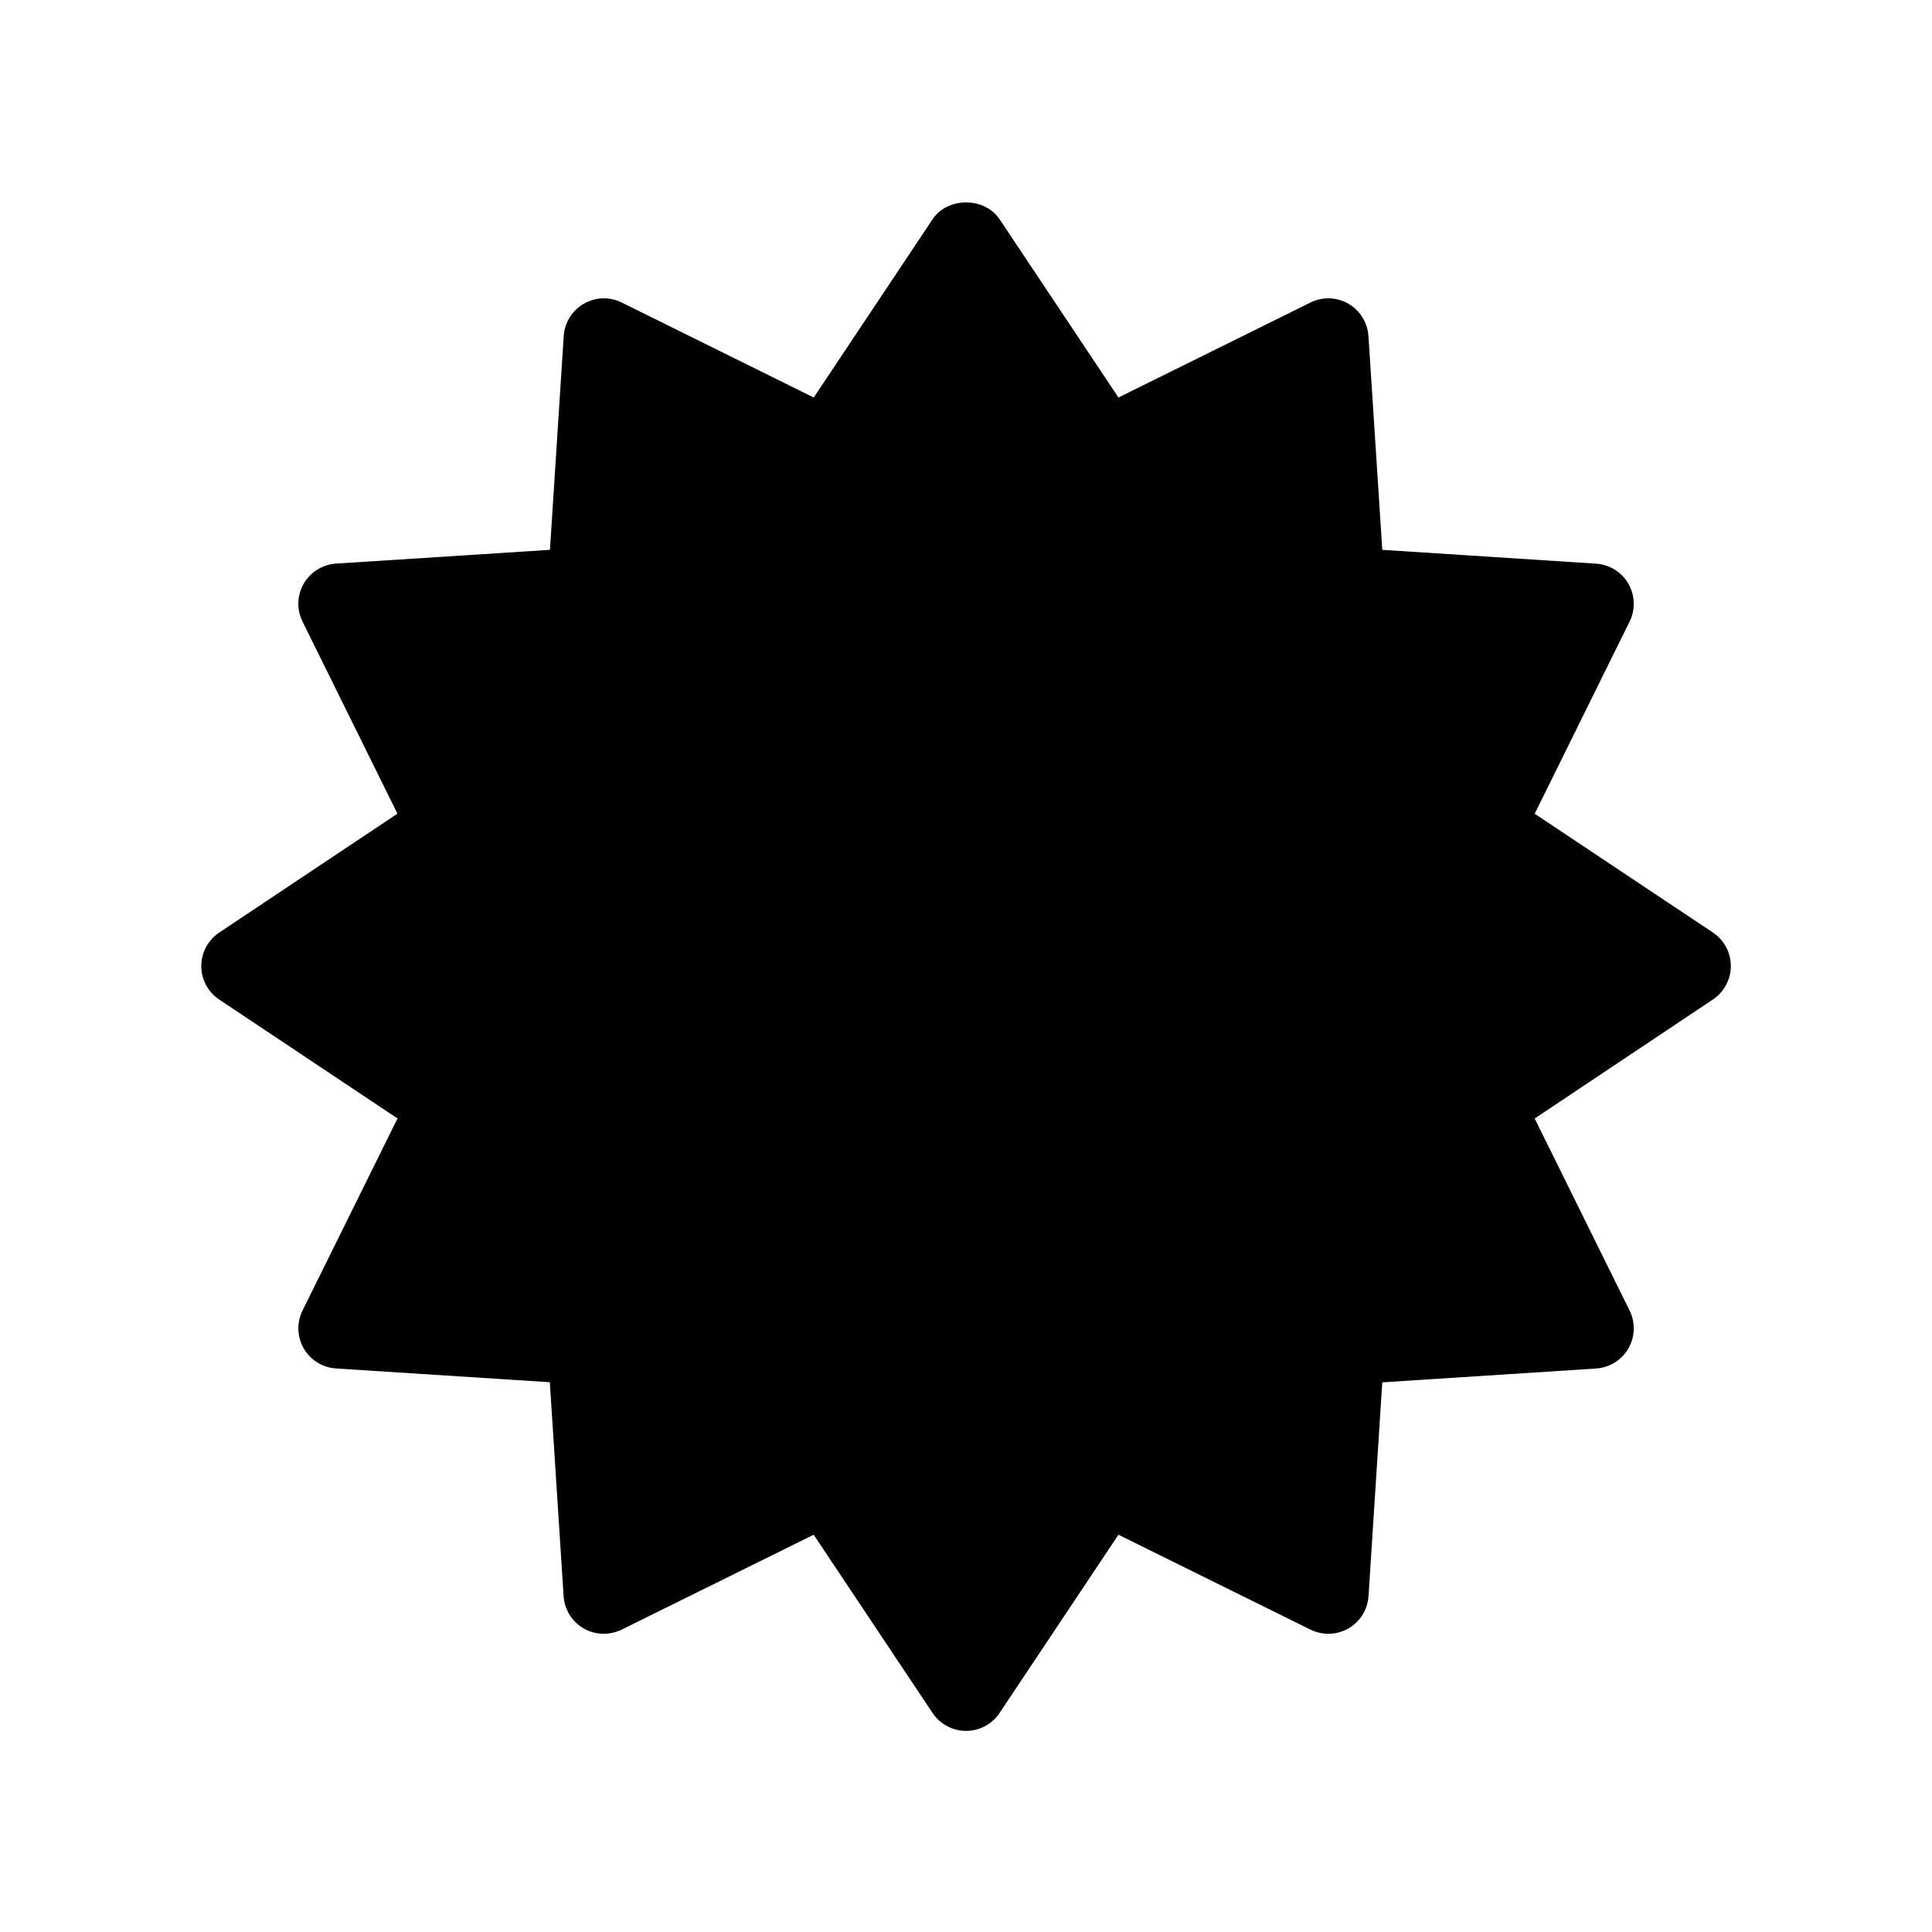 <?xml version="1.0" encoding="utf-8"?>
<!DOCTYPE svg PUBLIC "-//W3C//DTD SVG 1.1//EN" "http://www.w3.org/Graphics/SVG/1.1/DTD/svg11.dtd">
<svg version="1.1" xmlns="http://www.w3.org/2000/svg" xmlns:xlink="http://www.w3.org/1999/xlink" width="32" height="32" viewBox="0 0 32 32">

	<path d="M25.419 13.479l1.572-3.183c0.099-0.199 0.091-0.436-0.020-0.628-0.111-0.193-0.312-0.317-0.535-0.332l-3.541-0.229-0.229-3.541c-0.015-0.223-0.139-0.423-0.332-0.535s-0.429-0.12-0.629-0.020l-3.18 1.573-1.969-2.953c-0.248-0.371-0.861-0.371-1.109 0l-1.969 2.953-3.18-1.573c-0.201-0.1-0.436-0.092-0.629 0.020-0.193 0.111-0.317 0.312-0.332 0.535l-0.228 3.541-3.543 0.228c-0.223 0.015-0.424 0.139-0.535 0.332-0.112 0.193-0.119 0.429-0.020 0.629l1.572 3.181-2.952 1.969c-0.185 0.124-0.297 0.332-0.297 0.555s0.111 0.431 0.297 0.555l2.953 1.969-1.573 3.181c-0.099 0.2-0.091 0.436 0.020 0.629 0.111 0.192 0.312 0.317 0.535 0.331l3.541 0.228 0.228 3.543c0.015 0.223 0.139 0.423 0.332 0.535 0.192 0.111 0.427 0.117 0.629 0.020l3.181-1.572 1.969 2.952c0.124 0.185 0.332 0.297 0.555 0.297s0.431-0.111 0.555-0.297l1.969-2.952 3.181 1.572c0.2 0.097 0.436 0.091 0.629-0.020s0.317-0.312 0.332-0.535l0.228-3.541 3.541-0.229c0.223-0.015 0.423-0.139 0.535-0.332 0.111-0.193 0.119-0.429 0.020-0.629l-1.572-3.18 2.952-1.971c0.185-0.124 0.297-0.332 0.297-0.555s-0.111-0.431-0.297-0.555l-2.952-1.967z"></path>
</svg>
